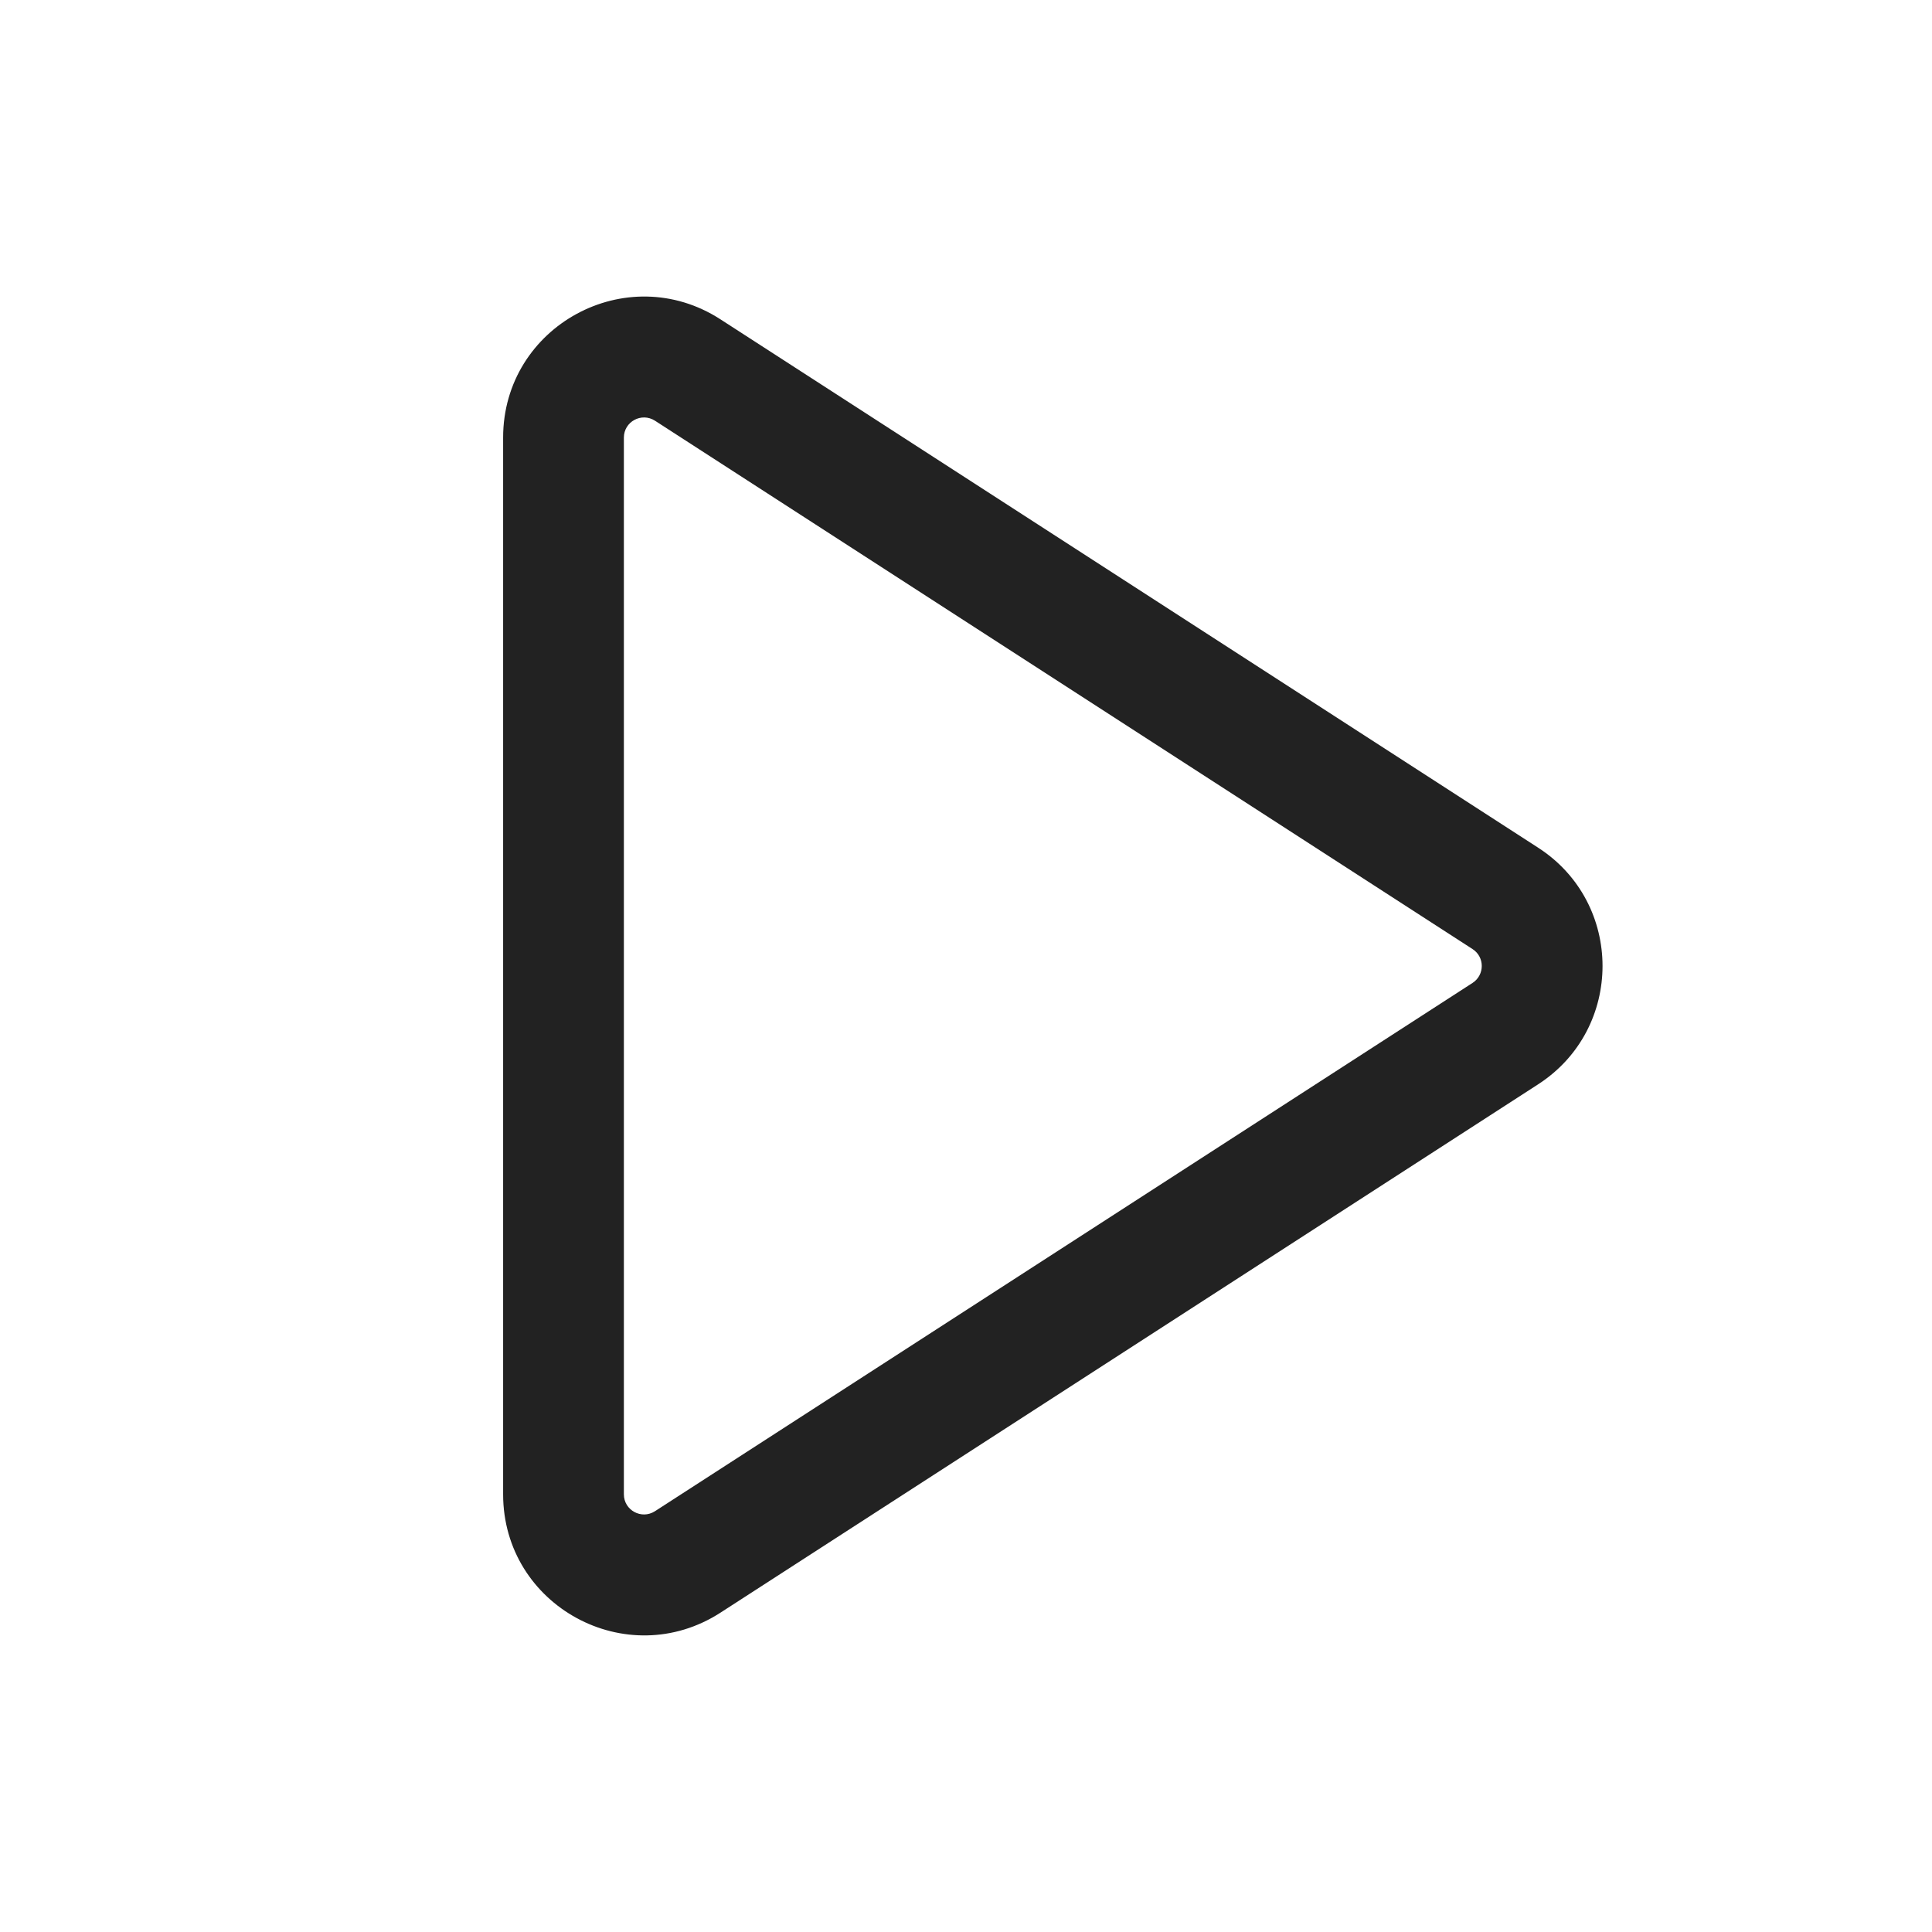 <svg width="24" height="24" viewBox="0 0 24 24" fill="none" xmlns="http://www.w3.org/2000/svg">
<path fill-rule="evenodd" clip-rule="evenodd" d="M6.25 5.436C6.25 4.05 7.785 3.214 8.95 3.967L19.107 10.53C20.174 11.219 20.174 12.78 19.107 13.47L8.95 20.033C7.785 20.785 6.25 19.949 6.25 18.563V5.436ZM8.136 5.226C7.969 5.119 7.75 5.238 7.75 5.436V18.563C7.75 18.761 7.969 18.88 8.136 18.773L18.293 12.21C18.445 12.111 18.445 11.888 18.293 11.79L8.136 5.226Z" fill="#222222"/>
</svg>
